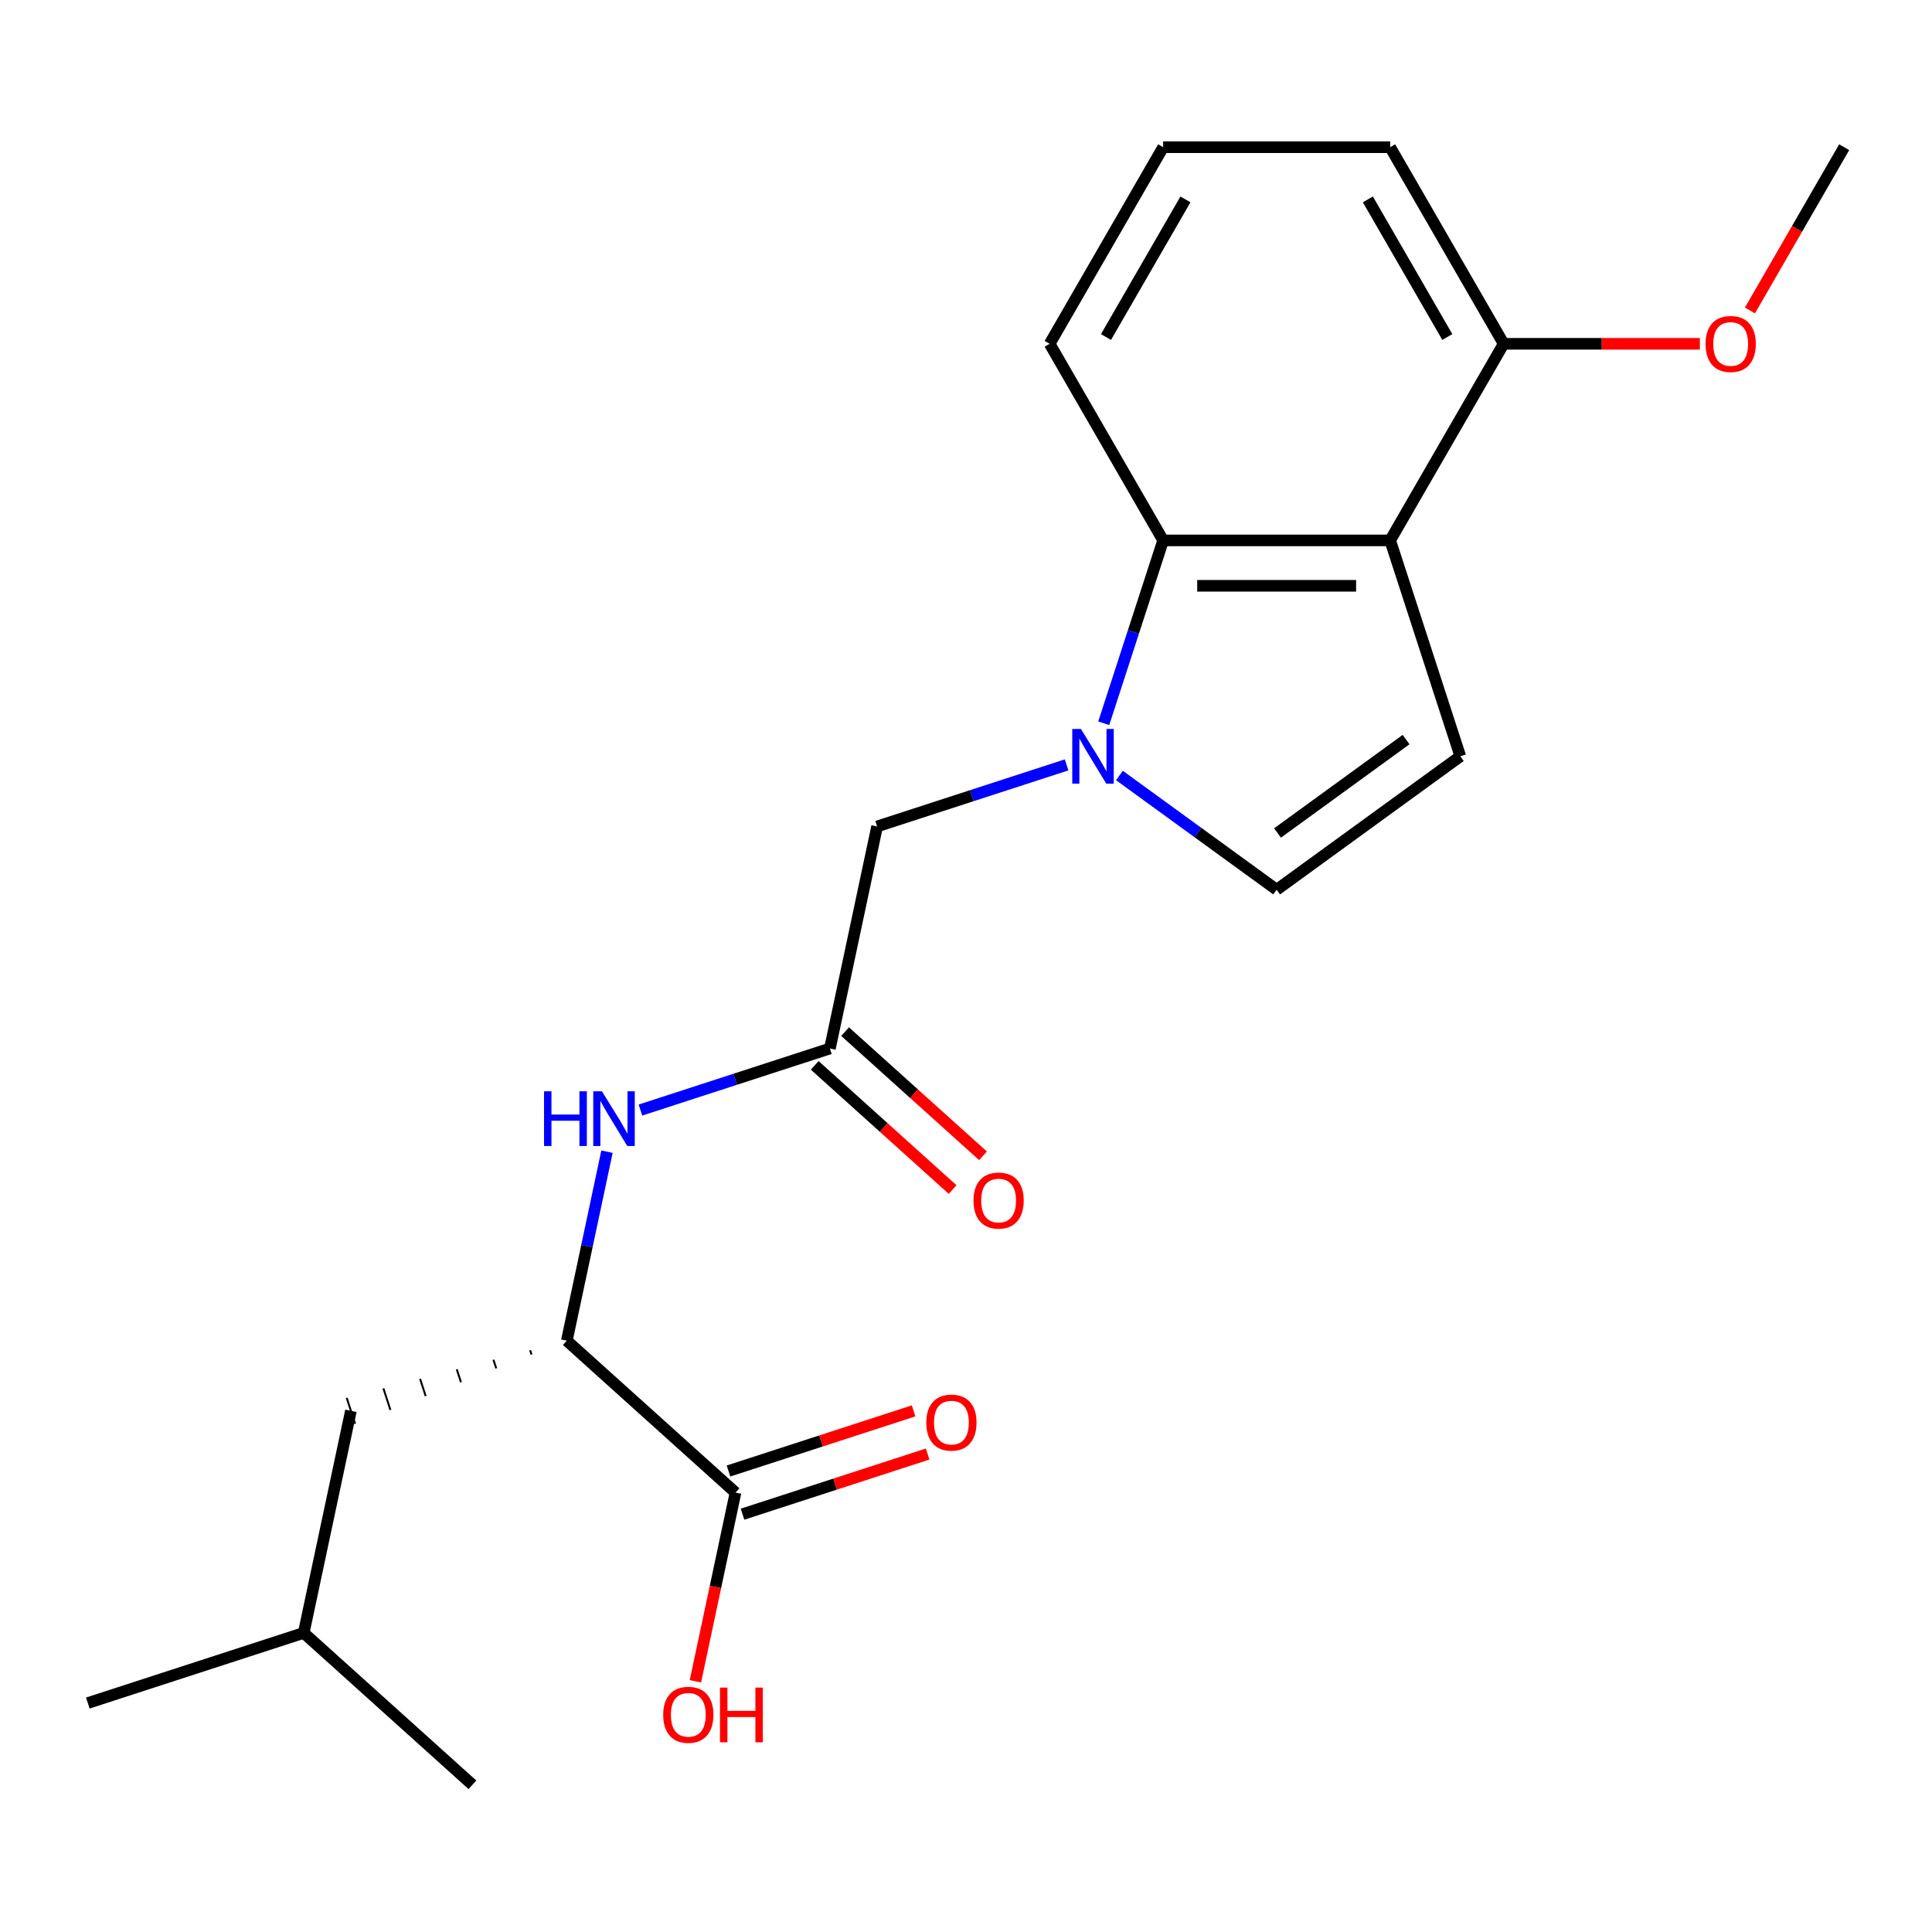 <?xml version='1.0' encoding='iso-8859-1'?>
<svg version='1.1' baseProfile='full'
              xmlns='http://www.w3.org/2000/svg'
                      xmlns:rdkit='http://www.rdkit.org/xml'
                      xmlns:xlink='http://www.w3.org/1999/xlink'
                  xml:space='preserve'
width='1000px' height='1000px' viewBox='0 0 1000 1000'>
<!-- END OF HEADER -->
<rect style='opacity:1.0;fill:#FFFFFF;stroke:none' width='1000' height='1000' x='0' y='0'> </rect>
<path class='bond-1' d='M 571.293,374.361 L 586.67,327.036' style='fill:none;fill-rule:evenodd;stroke:#0000FF;stroke-width:6px;stroke-linecap:butt;stroke-linejoin:miter;stroke-opacity:1' />
<path class='bond-1' d='M 586.67,327.036 L 602.047,279.71' style='fill:none;fill-rule:evenodd;stroke:#000000;stroke-width:6px;stroke-linecap:butt;stroke-linejoin:miter;stroke-opacity:1' />
<path class='bond-3' d='M 579.415,401.396 L 620.106,430.96' style='fill:none;fill-rule:evenodd;stroke:#0000FF;stroke-width:6px;stroke-linecap:butt;stroke-linejoin:miter;stroke-opacity:1' />
<path class='bond-3' d='M 620.106,430.96 L 660.797,460.523' style='fill:none;fill-rule:evenodd;stroke:#000000;stroke-width:6px;stroke-linecap:butt;stroke-linejoin:miter;stroke-opacity:1' />
<path class='bond-8' d='M 552.06,395.903 L 503.025,411.836' style='fill:none;fill-rule:evenodd;stroke:#0000FF;stroke-width:6px;stroke-linecap:butt;stroke-linejoin:miter;stroke-opacity:1' />
<path class='bond-8' d='M 503.025,411.836 L 453.989,427.768' style='fill:none;fill-rule:evenodd;stroke:#000000;stroke-width:6px;stroke-linecap:butt;stroke-linejoin:miter;stroke-opacity:1' />
<path class='bond-0' d='M 719.546,279.71 L 602.047,279.71' style='fill:none;fill-rule:evenodd;stroke:#000000;stroke-width:6px;stroke-linecap:butt;stroke-linejoin:miter;stroke-opacity:1' />
<path class='bond-0' d='M 701.922,303.21 L 619.672,303.21' style='fill:none;fill-rule:evenodd;stroke:#000000;stroke-width:6px;stroke-linecap:butt;stroke-linejoin:miter;stroke-opacity:1' />
<path class='bond-9' d='M 719.546,279.71 L 778.296,177.953' style='fill:none;fill-rule:evenodd;stroke:#000000;stroke-width:6px;stroke-linecap:butt;stroke-linejoin:miter;stroke-opacity:1' />
<path class='bond-22' d='M 719.546,279.71 L 755.856,391.459' style='fill:none;fill-rule:evenodd;stroke:#000000;stroke-width:6px;stroke-linecap:butt;stroke-linejoin:miter;stroke-opacity:1' />
<path class='bond-14' d='M 602.047,279.71 L 543.297,177.953' style='fill:none;fill-rule:evenodd;stroke:#000000;stroke-width:6px;stroke-linecap:butt;stroke-linejoin:miter;stroke-opacity:1' />
<path class='bond-2' d='M 755.856,391.459 L 660.797,460.523' style='fill:none;fill-rule:evenodd;stroke:#000000;stroke-width:6px;stroke-linecap:butt;stroke-linejoin:miter;stroke-opacity:1' />
<path class='bond-2' d='M 727.784,382.807 L 661.243,431.152' style='fill:none;fill-rule:evenodd;stroke:#000000;stroke-width:6px;stroke-linecap:butt;stroke-linejoin:miter;stroke-opacity:1' />
<path class='bond-4' d='M 429.56,542.7 L 453.989,427.768' style='fill:none;fill-rule:evenodd;stroke:#000000;stroke-width:6px;stroke-linecap:butt;stroke-linejoin:miter;stroke-opacity:1' />
<path class='bond-5' d='M 429.56,542.7 L 380.524,558.633' style='fill:none;fill-rule:evenodd;stroke:#000000;stroke-width:6px;stroke-linecap:butt;stroke-linejoin:miter;stroke-opacity:1' />
<path class='bond-5' d='M 380.524,558.633 L 331.488,574.565' style='fill:none;fill-rule:evenodd;stroke:#0000FF;stroke-width:6px;stroke-linecap:butt;stroke-linejoin:miter;stroke-opacity:1' />
<path class='bond-10' d='M 421.697,551.432 L 457.388,583.568' style='fill:none;fill-rule:evenodd;stroke:#000000;stroke-width:6px;stroke-linecap:butt;stroke-linejoin:miter;stroke-opacity:1' />
<path class='bond-10' d='M 457.388,583.568 L 493.079,615.704' style='fill:none;fill-rule:evenodd;stroke:#FF0000;stroke-width:6px;stroke-linecap:butt;stroke-linejoin:miter;stroke-opacity:1' />
<path class='bond-10' d='M 437.422,533.968 L 473.113,566.104' style='fill:none;fill-rule:evenodd;stroke:#000000;stroke-width:6px;stroke-linecap:butt;stroke-linejoin:miter;stroke-opacity:1' />
<path class='bond-10' d='M 473.113,566.104 L 508.803,598.24' style='fill:none;fill-rule:evenodd;stroke:#FF0000;stroke-width:6px;stroke-linecap:butt;stroke-linejoin:miter;stroke-opacity:1' />
<path class='bond-6' d='M 314.177,596.107 L 303.779,645.024' style='fill:none;fill-rule:evenodd;stroke:#0000FF;stroke-width:6px;stroke-linecap:butt;stroke-linejoin:miter;stroke-opacity:1' />
<path class='bond-6' d='M 303.779,645.024 L 293.381,693.941' style='fill:none;fill-rule:evenodd;stroke:#000000;stroke-width:6px;stroke-linecap:butt;stroke-linejoin:miter;stroke-opacity:1' />
<path class='bond-7' d='M 293.381,693.941 L 380.7,772.564' style='fill:none;fill-rule:evenodd;stroke:#000000;stroke-width:6px;stroke-linecap:butt;stroke-linejoin:miter;stroke-opacity:1' />
<path class='bond-12' d='M 274.393,698.875 L 275.12,701.11' style='fill:none;fill-rule:evenodd;stroke:#000000;stroke-width:1.0px;stroke-linecap:butt;stroke-linejoin:miter;stroke-opacity:1' />
<path class='bond-12' d='M 255.406,703.809 L 256.858,708.279' style='fill:none;fill-rule:evenodd;stroke:#000000;stroke-width:1.0px;stroke-linecap:butt;stroke-linejoin:miter;stroke-opacity:1' />
<path class='bond-12' d='M 236.418,708.743 L 238.596,715.448' style='fill:none;fill-rule:evenodd;stroke:#000000;stroke-width:1.0px;stroke-linecap:butt;stroke-linejoin:miter;stroke-opacity:1' />
<path class='bond-12' d='M 217.43,713.677 L 220.335,722.617' style='fill:none;fill-rule:evenodd;stroke:#000000;stroke-width:1.0px;stroke-linecap:butt;stroke-linejoin:miter;stroke-opacity:1' />
<path class='bond-12' d='M 198.442,718.612 L 202.073,729.786' style='fill:none;fill-rule:evenodd;stroke:#000000;stroke-width:1.0px;stroke-linecap:butt;stroke-linejoin:miter;stroke-opacity:1' />
<path class='bond-12' d='M 179.454,723.546 L 183.811,736.955' style='fill:none;fill-rule:evenodd;stroke:#000000;stroke-width:1.0px;stroke-linecap:butt;stroke-linejoin:miter;stroke-opacity:1' />
<path class='bond-11' d='M 384.331,783.739 L 432.237,768.173' style='fill:none;fill-rule:evenodd;stroke:#000000;stroke-width:6px;stroke-linecap:butt;stroke-linejoin:miter;stroke-opacity:1' />
<path class='bond-11' d='M 432.237,768.173 L 480.143,752.608' style='fill:none;fill-rule:evenodd;stroke:#FF0000;stroke-width:6px;stroke-linecap:butt;stroke-linejoin:miter;stroke-opacity:1' />
<path class='bond-11' d='M 377.07,761.389 L 424.975,745.823' style='fill:none;fill-rule:evenodd;stroke:#000000;stroke-width:6px;stroke-linecap:butt;stroke-linejoin:miter;stroke-opacity:1' />
<path class='bond-11' d='M 424.975,745.823 L 472.881,730.258' style='fill:none;fill-rule:evenodd;stroke:#FF0000;stroke-width:6px;stroke-linecap:butt;stroke-linejoin:miter;stroke-opacity:1' />
<path class='bond-13' d='M 380.7,772.564 L 370.32,821.401' style='fill:none;fill-rule:evenodd;stroke:#000000;stroke-width:6px;stroke-linecap:butt;stroke-linejoin:miter;stroke-opacity:1' />
<path class='bond-13' d='M 370.32,821.401 L 359.939,870.238' style='fill:none;fill-rule:evenodd;stroke:#FF0000;stroke-width:6px;stroke-linecap:butt;stroke-linejoin:miter;stroke-opacity:1' />
<path class='bond-15' d='M 778.296,177.953 L 829.077,177.953' style='fill:none;fill-rule:evenodd;stroke:#000000;stroke-width:6px;stroke-linecap:butt;stroke-linejoin:miter;stroke-opacity:1' />
<path class='bond-15' d='M 829.077,177.953 L 879.858,177.953' style='fill:none;fill-rule:evenodd;stroke:#FF0000;stroke-width:6px;stroke-linecap:butt;stroke-linejoin:miter;stroke-opacity:1' />
<path class='bond-23' d='M 778.296,177.953 L 719.546,76.195' style='fill:none;fill-rule:evenodd;stroke:#000000;stroke-width:6px;stroke-linecap:butt;stroke-linejoin:miter;stroke-opacity:1' />
<path class='bond-23' d='M 749.132,174.439 L 708.007,103.209' style='fill:none;fill-rule:evenodd;stroke:#000000;stroke-width:6px;stroke-linecap:butt;stroke-linejoin:miter;stroke-opacity:1' />
<path class='bond-17' d='M 181.633,730.251 L 157.203,845.182' style='fill:none;fill-rule:evenodd;stroke:#000000;stroke-width:6px;stroke-linecap:butt;stroke-linejoin:miter;stroke-opacity:1' />
<path class='bond-16' d='M 543.297,177.953 L 602.047,76.195' style='fill:none;fill-rule:evenodd;stroke:#000000;stroke-width:6px;stroke-linecap:butt;stroke-linejoin:miter;stroke-opacity:1' />
<path class='bond-16' d='M 572.461,174.439 L 613.586,103.209' style='fill:none;fill-rule:evenodd;stroke:#000000;stroke-width:6px;stroke-linecap:butt;stroke-linejoin:miter;stroke-opacity:1' />
<path class='bond-19' d='M 905.759,160.695 L 930.152,118.445' style='fill:none;fill-rule:evenodd;stroke:#FF0000;stroke-width:6px;stroke-linecap:butt;stroke-linejoin:miter;stroke-opacity:1' />
<path class='bond-19' d='M 930.152,118.445 L 954.545,76.195' style='fill:none;fill-rule:evenodd;stroke:#000000;stroke-width:6px;stroke-linecap:butt;stroke-linejoin:miter;stroke-opacity:1' />
<path class='bond-18' d='M 602.047,76.195 L 719.546,76.195' style='fill:none;fill-rule:evenodd;stroke:#000000;stroke-width:6px;stroke-linecap:butt;stroke-linejoin:miter;stroke-opacity:1' />
<path class='bond-20' d='M 157.203,845.182 L 45.455,881.492' style='fill:none;fill-rule:evenodd;stroke:#000000;stroke-width:6px;stroke-linecap:butt;stroke-linejoin:miter;stroke-opacity:1' />
<path class='bond-21' d='M 157.203,845.182 L 244.522,923.805' style='fill:none;fill-rule:evenodd;stroke:#000000;stroke-width:6px;stroke-linecap:butt;stroke-linejoin:miter;stroke-opacity:1' />
<path  class='atom-0' d='M 559.478 377.299
L 568.758 392.299
Q 569.678 393.779, 571.158 396.459
Q 572.638 399.139, 572.718 399.299
L 572.718 377.299
L 576.478 377.299
L 576.478 405.619
L 572.598 405.619
L 562.638 389.219
Q 561.478 387.299, 560.238 385.099
Q 559.038 382.899, 558.678 382.219
L 558.678 405.619
L 554.998 405.619
L 554.998 377.299
L 559.478 377.299
' fill='#0000FF'/>
<path  class='atom-6' d='M 281.591 564.849
L 285.431 564.849
L 285.431 576.889
L 299.911 576.889
L 299.911 564.849
L 303.751 564.849
L 303.751 593.169
L 299.911 593.169
L 299.911 580.089
L 285.431 580.089
L 285.431 593.169
L 281.591 593.169
L 281.591 564.849
' fill='#0000FF'/>
<path  class='atom-6' d='M 311.551 564.849
L 320.831 579.849
Q 321.751 581.329, 323.231 584.009
Q 324.711 586.689, 324.791 586.849
L 324.791 564.849
L 328.551 564.849
L 328.551 593.169
L 324.671 593.169
L 314.711 576.769
Q 313.551 574.849, 312.311 572.649
Q 311.111 570.449, 310.751 569.769
L 310.751 593.169
L 307.071 593.169
L 307.071 564.849
L 311.551 564.849
' fill='#0000FF'/>
<path  class='atom-11' d='M 503.879 621.403
Q 503.879 614.603, 507.239 610.803
Q 510.599 607.003, 516.879 607.003
Q 523.159 607.003, 526.519 610.803
Q 529.879 614.603, 529.879 621.403
Q 529.879 628.283, 526.479 632.203
Q 523.079 636.083, 516.879 636.083
Q 510.639 636.083, 507.239 632.203
Q 503.879 628.323, 503.879 621.403
M 516.879 632.883
Q 521.199 632.883, 523.519 630.003
Q 525.879 627.083, 525.879 621.403
Q 525.879 615.843, 523.519 613.043
Q 521.199 610.203, 516.879 610.203
Q 512.559 610.203, 510.199 613.003
Q 507.879 615.803, 507.879 621.403
Q 507.879 627.123, 510.199 630.003
Q 512.559 632.883, 516.879 632.883
' fill='#FF0000'/>
<path  class='atom-12' d='M 479.449 736.334
Q 479.449 729.534, 482.809 725.734
Q 486.169 721.934, 492.449 721.934
Q 498.729 721.934, 502.089 725.734
Q 505.449 729.534, 505.449 736.334
Q 505.449 743.214, 502.049 747.134
Q 498.649 751.014, 492.449 751.014
Q 486.209 751.014, 482.809 747.134
Q 479.449 743.254, 479.449 736.334
M 492.449 747.814
Q 496.769 747.814, 499.089 744.934
Q 501.449 742.014, 501.449 736.334
Q 501.449 730.774, 499.089 727.974
Q 496.769 725.134, 492.449 725.134
Q 488.129 725.134, 485.769 727.934
Q 483.449 730.734, 483.449 736.334
Q 483.449 742.054, 485.769 744.934
Q 488.129 747.814, 492.449 747.814
' fill='#FF0000'/>
<path  class='atom-14' d='M 343.271 887.576
Q 343.271 880.776, 346.631 876.976
Q 349.991 873.176, 356.271 873.176
Q 362.551 873.176, 365.911 876.976
Q 369.271 880.776, 369.271 887.576
Q 369.271 894.456, 365.871 898.376
Q 362.471 902.256, 356.271 902.256
Q 350.031 902.256, 346.631 898.376
Q 343.271 894.496, 343.271 887.576
M 356.271 899.056
Q 360.591 899.056, 362.911 896.176
Q 365.271 893.256, 365.271 887.576
Q 365.271 882.016, 362.911 879.216
Q 360.591 876.376, 356.271 876.376
Q 351.951 876.376, 349.591 879.176
Q 347.271 881.976, 347.271 887.576
Q 347.271 893.296, 349.591 896.176
Q 351.951 899.056, 356.271 899.056
' fill='#FF0000'/>
<path  class='atom-14' d='M 372.671 873.496
L 376.511 873.496
L 376.511 885.536
L 390.991 885.536
L 390.991 873.496
L 394.831 873.496
L 394.831 901.816
L 390.991 901.816
L 390.991 888.736
L 376.511 888.736
L 376.511 901.816
L 372.671 901.816
L 372.671 873.496
' fill='#FF0000'/>
<path  class='atom-16' d='M 882.796 178.033
Q 882.796 171.233, 886.156 167.433
Q 889.516 163.633, 895.796 163.633
Q 902.076 163.633, 905.436 167.433
Q 908.796 171.233, 908.796 178.033
Q 908.796 184.913, 905.396 188.833
Q 901.996 192.713, 895.796 192.713
Q 889.556 192.713, 886.156 188.833
Q 882.796 184.953, 882.796 178.033
M 895.796 189.513
Q 900.116 189.513, 902.436 186.633
Q 904.796 183.713, 904.796 178.033
Q 904.796 172.473, 902.436 169.673
Q 900.116 166.833, 895.796 166.833
Q 891.476 166.833, 889.116 169.633
Q 886.796 172.433, 886.796 178.033
Q 886.796 183.753, 889.116 186.633
Q 891.476 189.513, 895.796 189.513
' fill='#FF0000'/>
</svg>
